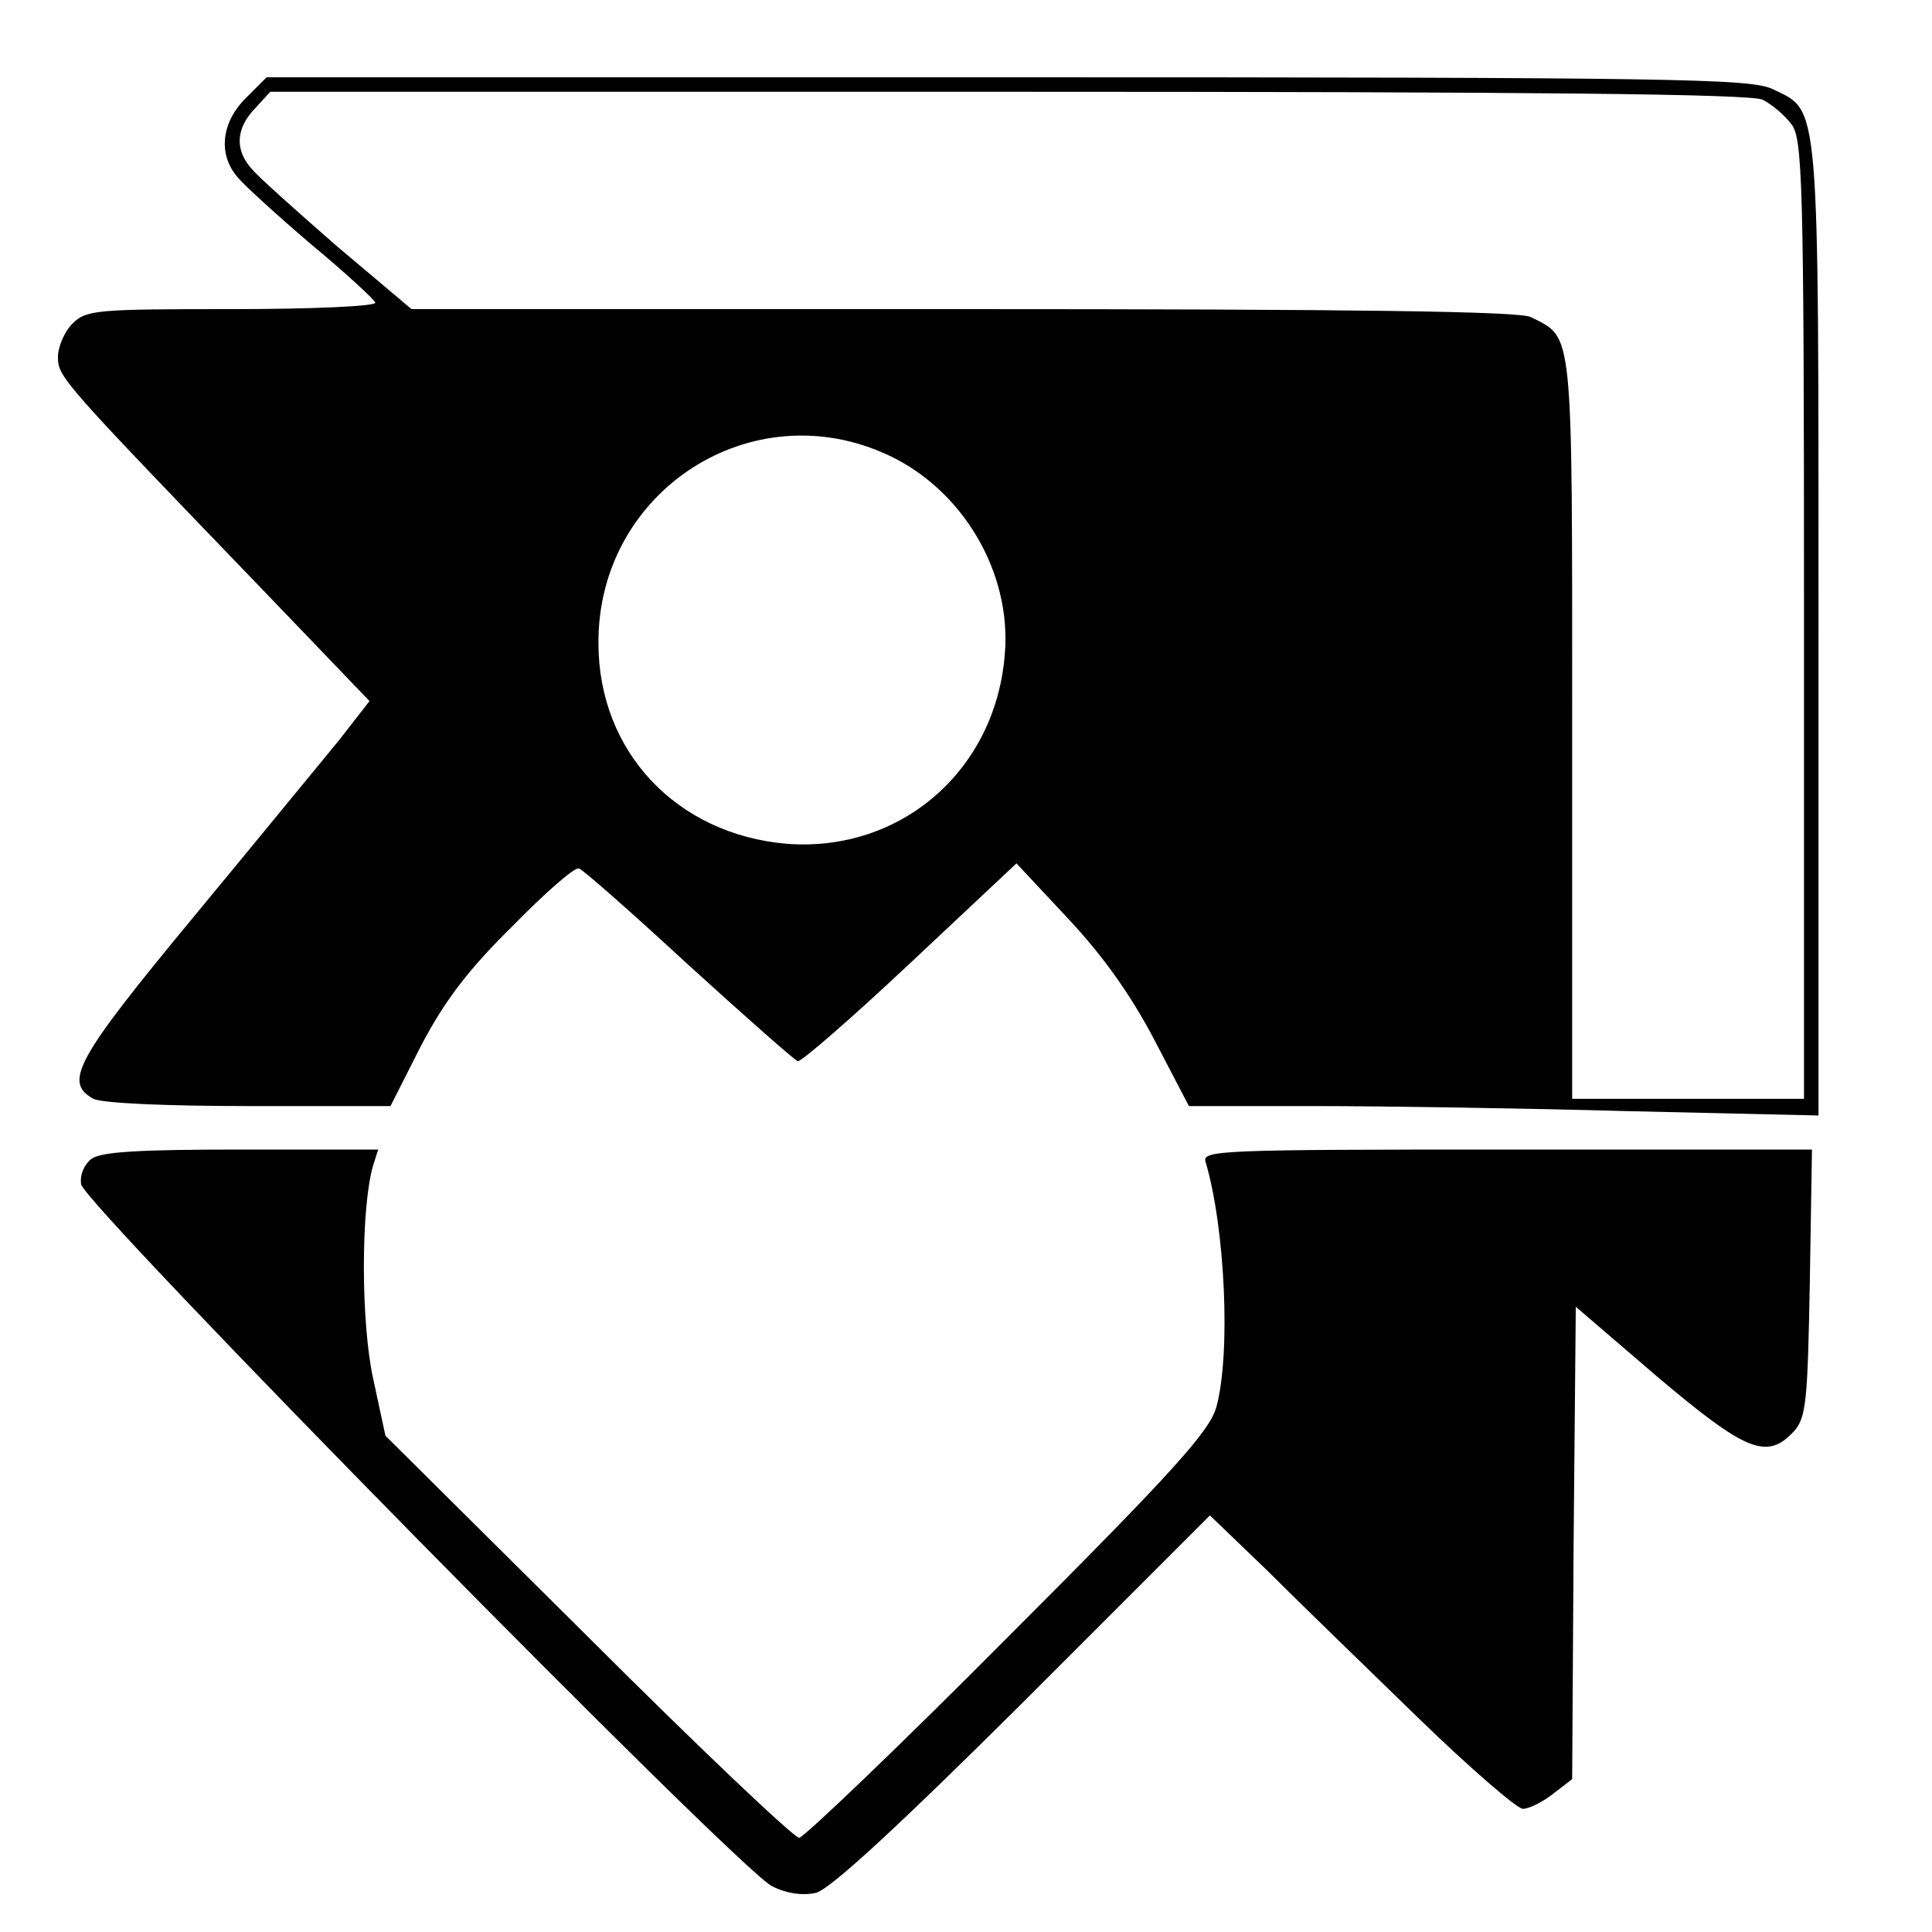 <?xml version="1.0" standalone="no"?>
<!DOCTYPE svg PUBLIC "-//W3C//DTD SVG 20010904//EN"
 "http://www.w3.org/TR/2001/REC-SVG-20010904/DTD/svg10.dtd">
<svg version="1.0" xmlns="http://www.w3.org/2000/svg"
 width="16pt" height="16pt" viewBox="0 0 16 16"
 preserveAspectRatio="xMidYMid meet">
<g transform="translate(0,16) scale(0.006,-0.006)"
fill="#000000" stroke="none">
<path d="M339 2531 c-34 -34 -38 -78 -11 -109 9 -11 55 -53 102 -93 47 -39 87
-76 88 -80 2 -5 -87 -9 -197 -9 -188 0 -202 -1 -221 -20 -11 -11 -20 -32 -20
-46 0 -28 4 -32 288 -327 l142 -148 -42 -54 c-24 -29 -114 -139 -200 -243
-163 -197 -181 -229 -139 -252 12 -6 99 -10 215 -10 l195 0 42 83 c32 61 64
104 126 165 45 46 86 82 92 80 5 -1 73 -61 151 -133 78 -71 146 -131 151 -133
4 -2 74 59 155 135 l147 138 71 -76 c48 -51 87 -106 119 -167 l48 -92 172 0
c95 0 290 -3 434 -7 l263 -6 0 672 c0 742 2 713 -64 745 -31 14 -131 16 -1056
16 l-1022 0 -29 -29z m2094 -2 c12 -6 30 -21 39 -33 16 -19 18 -71 18 -683 l0
-663 -160 0 -160 0 0 513 c0 558 2 536 -57 566 -15 8 -242 11 -784 11 l-761 0
-102 86 c-55 48 -109 96 -118 107 -24 26 -23 56 4 84 l21 23 1019 0 c731 0
1025 -3 1041 -11z m-1206 -491 c102 -48 169 -161 160 -273 -12 -161 -143 -275
-301 -263 -152 13 -260 127 -260 277 -1 210 212 348 401 259z"/>
<path d="M126 1067 c-10 -8 -16 -22 -14 -35 4 -28 910 -949 954 -969 20 -10
42 -13 60 -9 20 5 114 92 287 264 l257 257 78 -75 c42 -42 136 -133 208 -203
72 -70 138 -127 146 -127 8 0 27 9 42 21 l26 20 2 326 3 326 113 -97 c122
-103 151 -115 188 -75 17 19 19 41 22 205 l3 184 -421 0 c-397 0 -421 -1 -416
-17 27 -91 35 -264 15 -338 -9 -33 -56 -86 -287 -317 -152 -153 -283 -278
-289 -278 -7 0 -139 125 -292 278 l-279 277 -17 79 c-17 78 -17 236 0 294 l7
22 -189 0 c-140 0 -194 -3 -207 -13z"/>
</g>
</svg>
